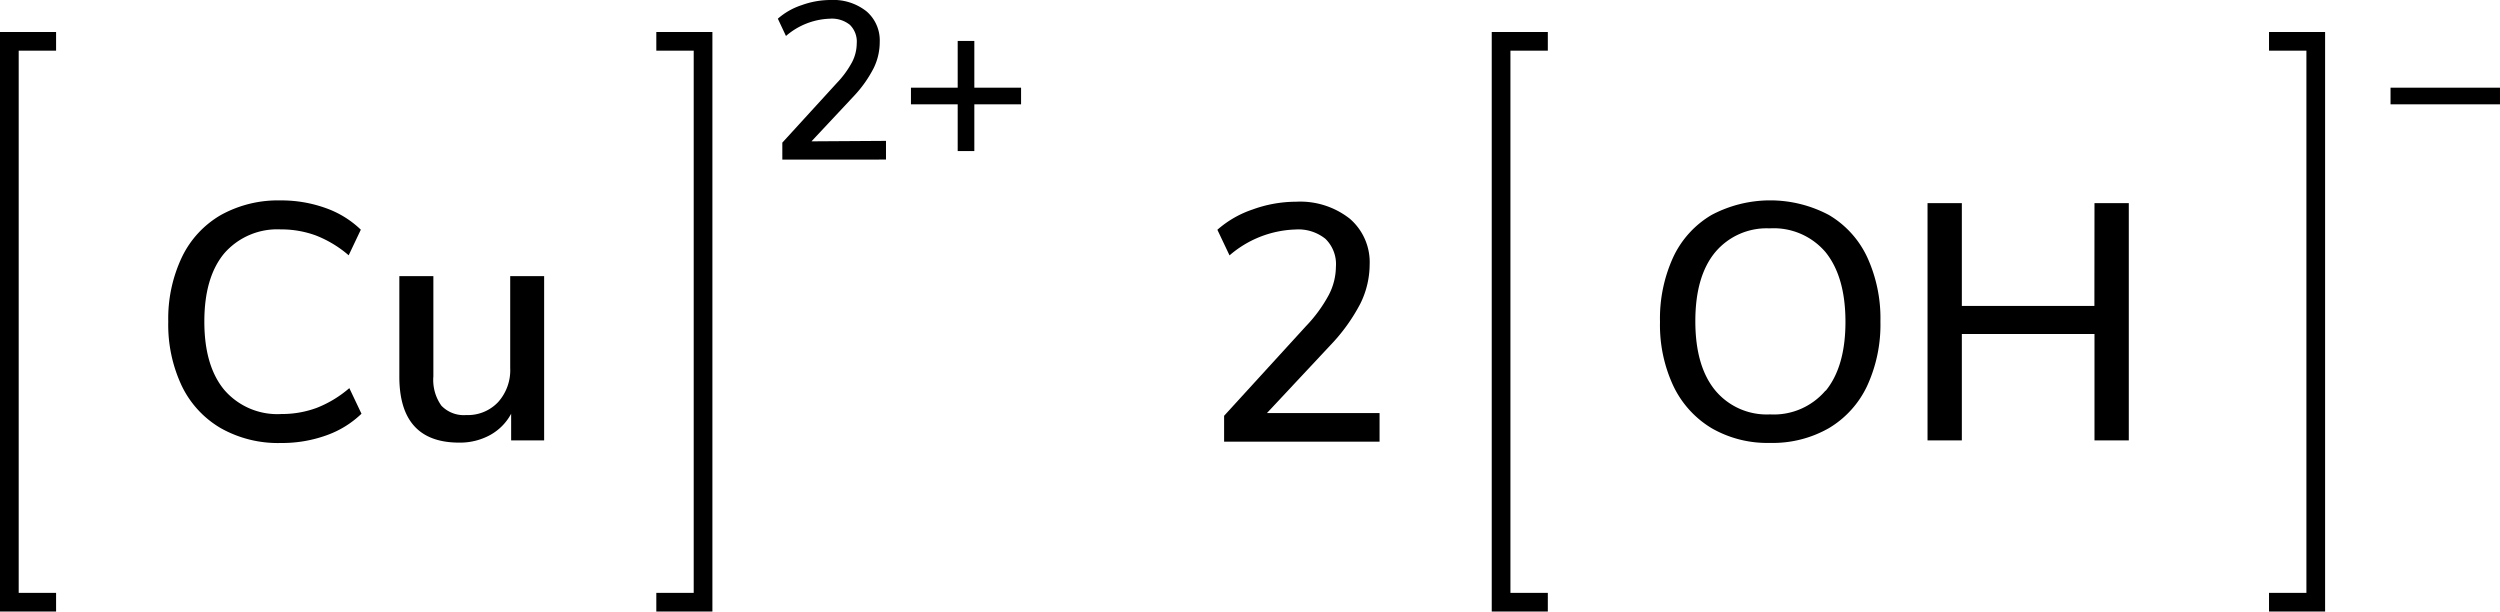 <svg xmlns="http://www.w3.org/2000/svg" width="267.44" height="65.42" viewBox="0 0 267.44 65.42"><defs><style>.cls-1{fill:none;stroke:#000;stroke-linecap:square;stroke-miterlimit:10;stroke-width:2px;}</style></defs><title>Chemical structure of copper II hydroxide</title><g id="レイヤー_2" data-name="レイヤー 2"><g id="レイヤー_1-2" data-name="レイヤー 1"><path d="M183.11,45.81a10.56,10.56,0,0,1-4.09-4.5,15.38,15.38,0,0,1-1.44-6.88A15.73,15.73,0,0,1,179,27.5a10.28,10.28,0,0,1,4.09-4.5,13.38,13.38,0,0,1,12.56,0,10.28,10.28,0,0,1,4.09,4.5,15.66,15.66,0,0,1,1.42,6.89,15.65,15.65,0,0,1-1.42,6.89,10.39,10.39,0,0,1-4.09,4.52,12.1,12.1,0,0,1-6.3,1.58A11.93,11.93,0,0,1,183.11,45.81Zm12.19-4q2.12-2.59,2.12-7.38T195.31,27a7.27,7.27,0,0,0-6-2.57A7.18,7.18,0,0,0,183.47,27q-2.11,2.57-2.11,7.36t2.11,7.38a7.16,7.16,0,0,0,5.88,2.59A7.25,7.25,0,0,0,195.29,41.78Z"/><path d="M224.06,21.73h3.67V47.11h-3.67V35.73H209.87V47.11H206.2V21.73h3.67v11h14.18Z"/><polyline class="cls-1" points="164.58 64.42 160.58 64.42 160.58 4.42 164.58 4.42"/><path d="M267.44,9.38v1.78H255.73V9.38Z"/><polyline class="cls-1" points="243.73 64.42 247.73 64.42 247.73 4.42 243.73 4.42"/><path d="M94.78,15.07v2H83.69V15.26l5.83-6.38a10.11,10.11,0,0,0,1.63-2.23,4.42,4.42,0,0,0,.5-2,2.52,2.52,0,0,0-.74-2A3.08,3.08,0,0,0,88.78,2a7.54,7.54,0,0,0-4.7,1.85L83.21,2A7.32,7.32,0,0,1,85.76.55,9.1,9.1,0,0,1,88.85,0a5.71,5.71,0,0,1,3.84,1.21,4.09,4.09,0,0,1,1.42,3.28,6.34,6.34,0,0,1-.64,2.78,12.93,12.93,0,0,1-2.12,3l-4.54,4.85Z"/><path d="M109.23,9.38v1.78h-5v5h-1.78v-5h-5V9.38h5v-5h1.78v5Z"/><polyline class="cls-1" points="71.21 64.42 75.21 64.42 75.21 4.42 71.21 4.42"/><polyline class="cls-1" points="5 64.42 1 64.42 1 4.42 5 4.42"/><path d="M147.58,44.19v3.06H130.95V44.48l8.75-9.58a15.18,15.18,0,0,0,2.45-3.35,6.64,6.64,0,0,0,.76-3,3.78,3.78,0,0,0-1.12-3,4.62,4.62,0,0,0-3.2-1,11.31,11.31,0,0,0-7.06,2.77l-1.3-2.74A11,11,0,0,1,134,22.41a13.65,13.65,0,0,1,4.64-.83,8.57,8.57,0,0,1,5.76,1.82,6.14,6.14,0,0,1,2.12,4.91,9.5,9.5,0,0,1-1,4.18,19.36,19.36,0,0,1-3.19,4.43l-6.8,7.27Z"/><path d="M23.63,45.81a10.5,10.5,0,0,1-4.18-4.52A15.32,15.32,0,0,1,18,34.4a15.33,15.33,0,0,1,1.46-6.89A10.39,10.39,0,0,1,23.63,23,12.58,12.58,0,0,1,30,21.44a14,14,0,0,1,4.82.81,10.41,10.41,0,0,1,3.78,2.32l-1.3,2.74a12.09,12.09,0,0,0-3.51-2.12,10.73,10.73,0,0,0-3.76-.65A7.52,7.52,0,0,0,24,27.09q-2.14,2.56-2.14,7.31T24,41.72a7.49,7.49,0,0,0,6.1,2.57,10.73,10.73,0,0,0,3.76-.65,12.09,12.09,0,0,0,3.51-2.12l1.3,2.74a10.4,10.4,0,0,1-3.78,2.32,14,14,0,0,1-4.82.81A12.46,12.46,0,0,1,23.63,45.81Z"/><path d="M58.21,29.54V47.11H54.68V44.26a5.63,5.63,0,0,1-2.29,2.3,6.71,6.71,0,0,1-3.26.79q-6.41,0-6.41-7.06V29.54h3.64V40.27a4.74,4.74,0,0,0,.86,3.13,3.32,3.32,0,0,0,2.66,1A4.44,4.44,0,0,0,53.3,43a5.11,5.11,0,0,0,1.28-3.64V29.54Z"/></g></g></svg>